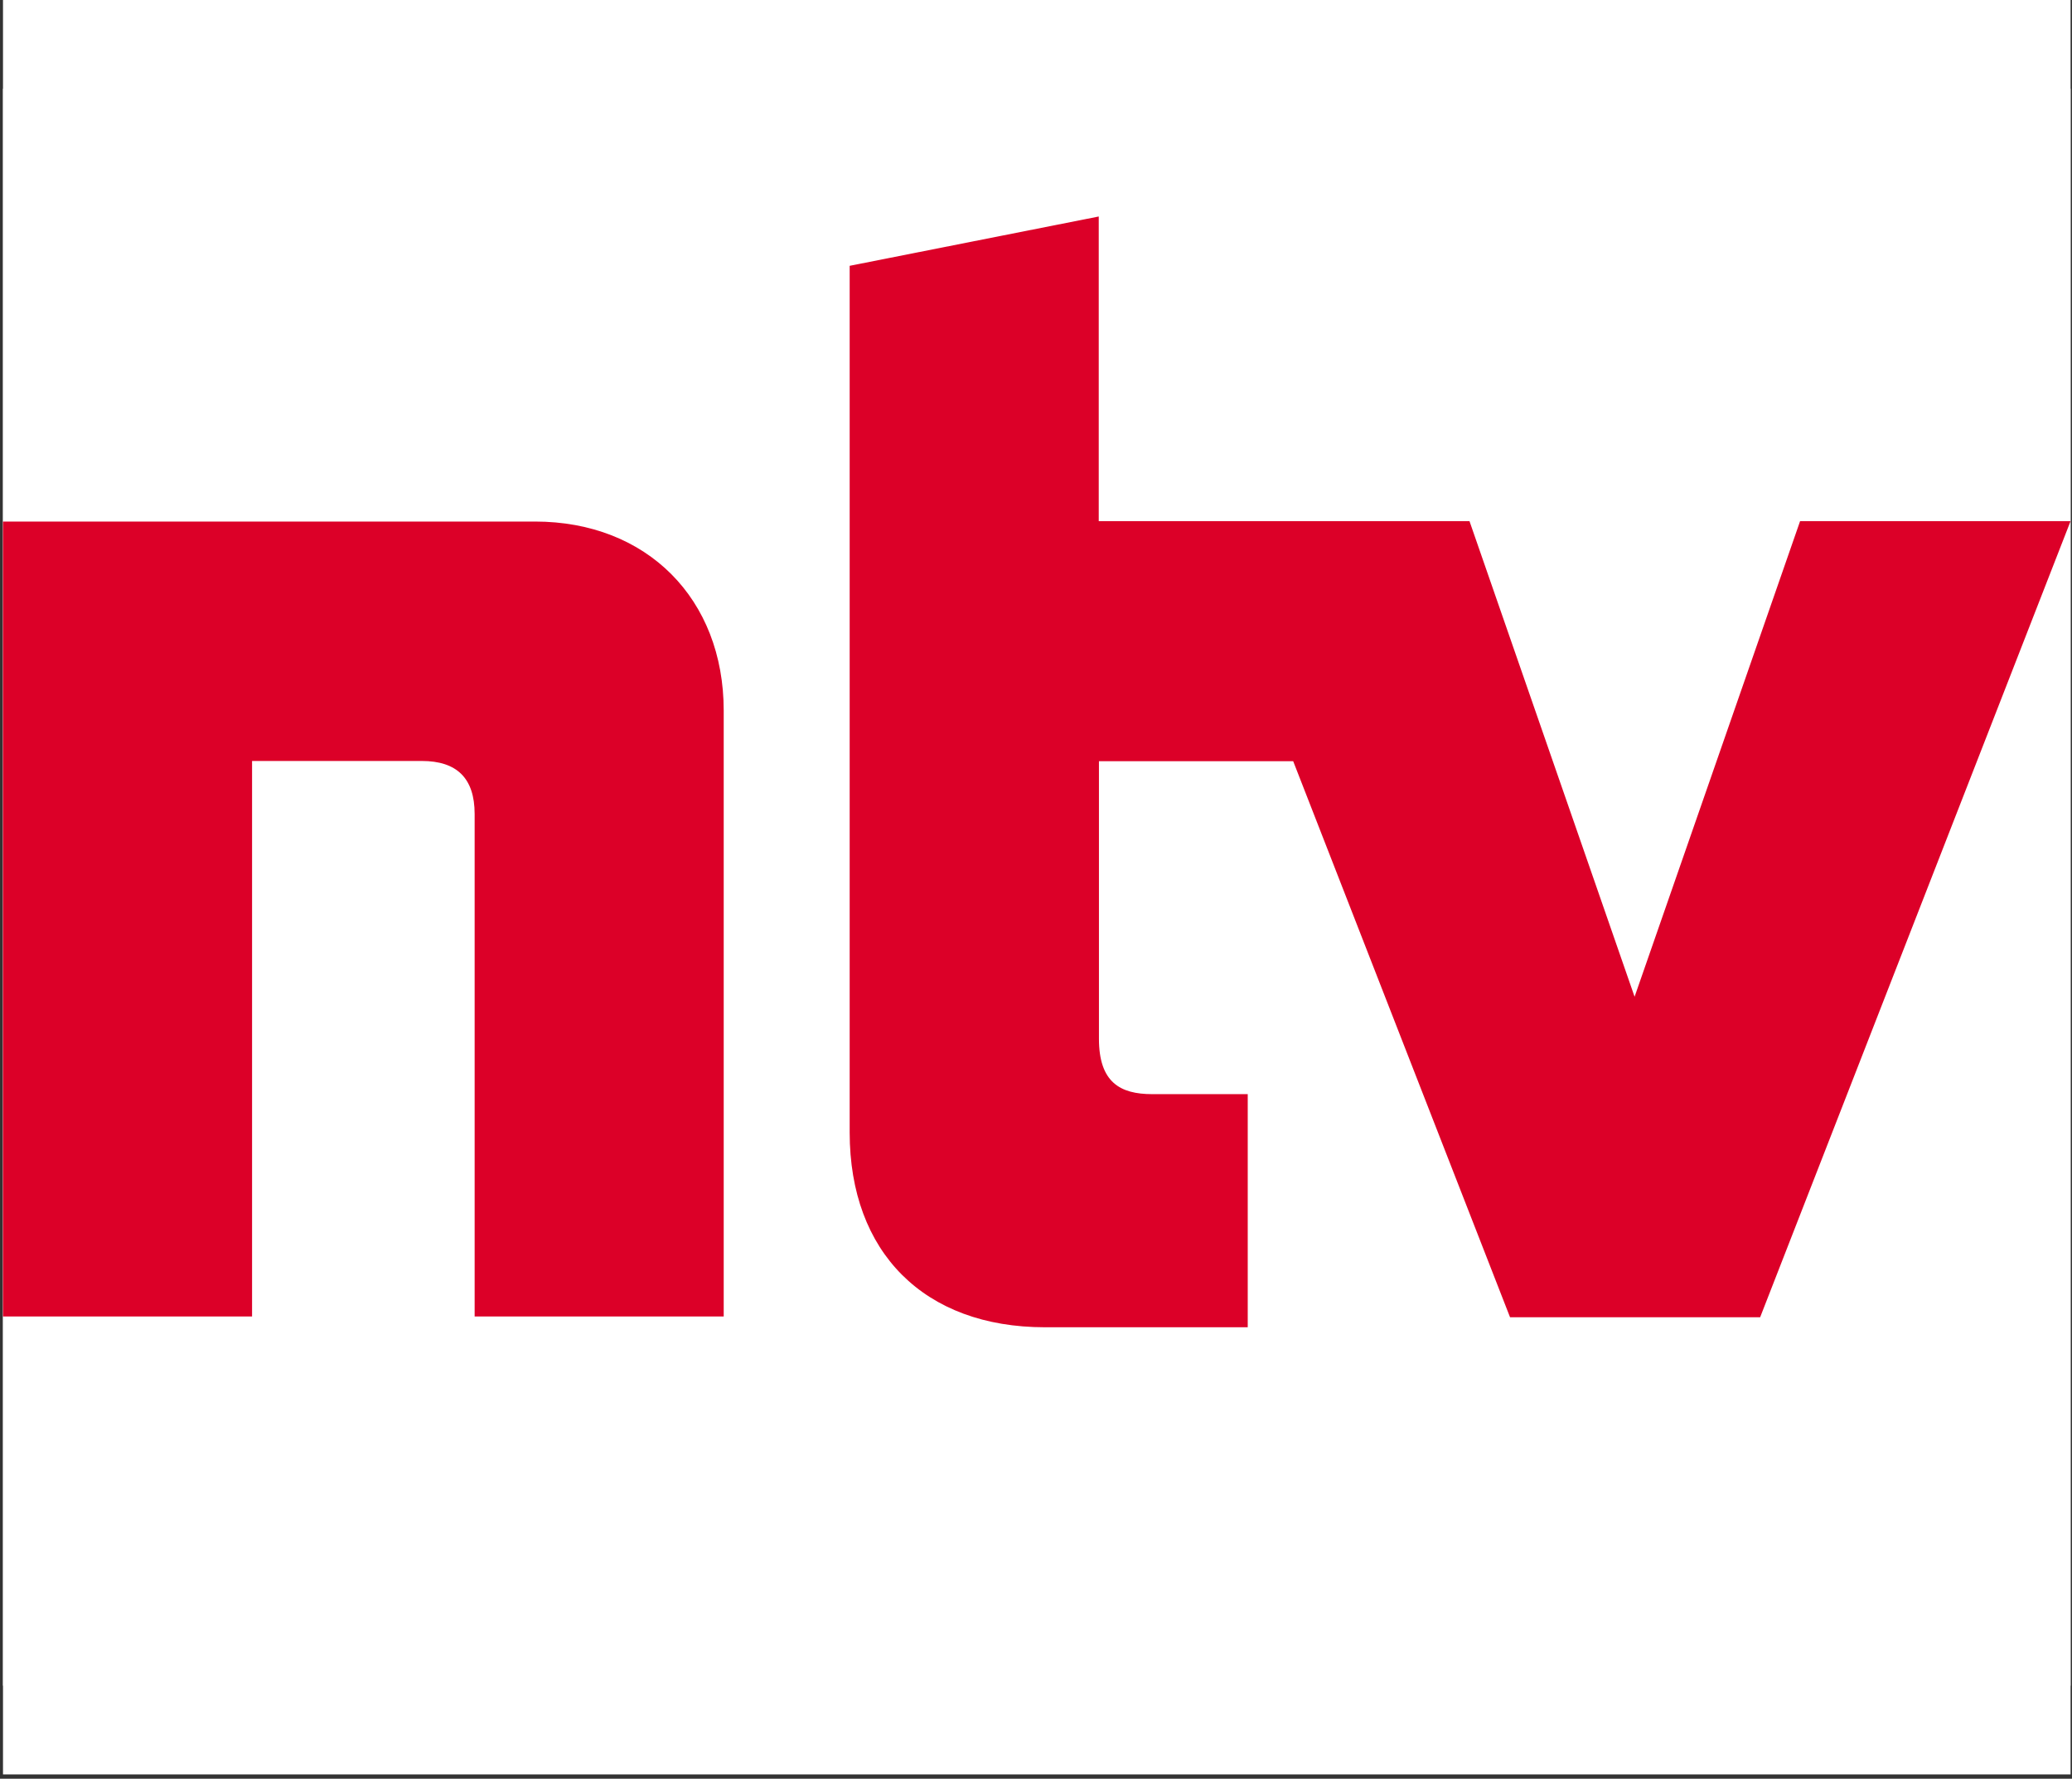 <svg width="467" height="401" viewBox="0 0 467 401" fill="none" xmlns="http://www.w3.org/2000/svg">
<rect x="0" y="0" width="467" height="401" fill="#333333" stroke="none"/>
<rect width="466" height="400.026" transform="translate(0.676)" fill="white"/>
<g clip-path="url(#clip0_115_38)">
<rect width="466" height="360.026" transform="translate(0.676 20)" fill="white"/>
<path d="M120.575 117.578H0.676V296.784H56.813V171.555H95.079C102.935 171.555 106.977 175.414 106.977 183.5V296.784H163.114V160.209C163.114 134.988 145.795 117.578 120.575 117.578ZM405.715 117.486L368.413 224.706L331.203 117.486H247.641V48.808L191.504 59.925C191.504 59.925 191.504 190.666 191.504 255.301C191.504 282.359 208.318 299.219 235.513 299.219C241.164 299.219 281.222 299.219 281.222 299.219V246.665C281.222 246.665 261.698 246.665 259.677 246.665C252.465 246.665 247.687 244.001 247.687 234.17C247.687 216.667 247.687 171.601 247.687 171.601H291.466L340.345 296.968H396.711L466.676 117.486H405.715Z" fill="#DC0028"/>
</g>
<defs>
<clipPath id="clip0_115_38">
<rect width="466" height="360.026" fill="white" transform="translate(0.676 20)"/>
</clipPath>
</defs>
</svg>

